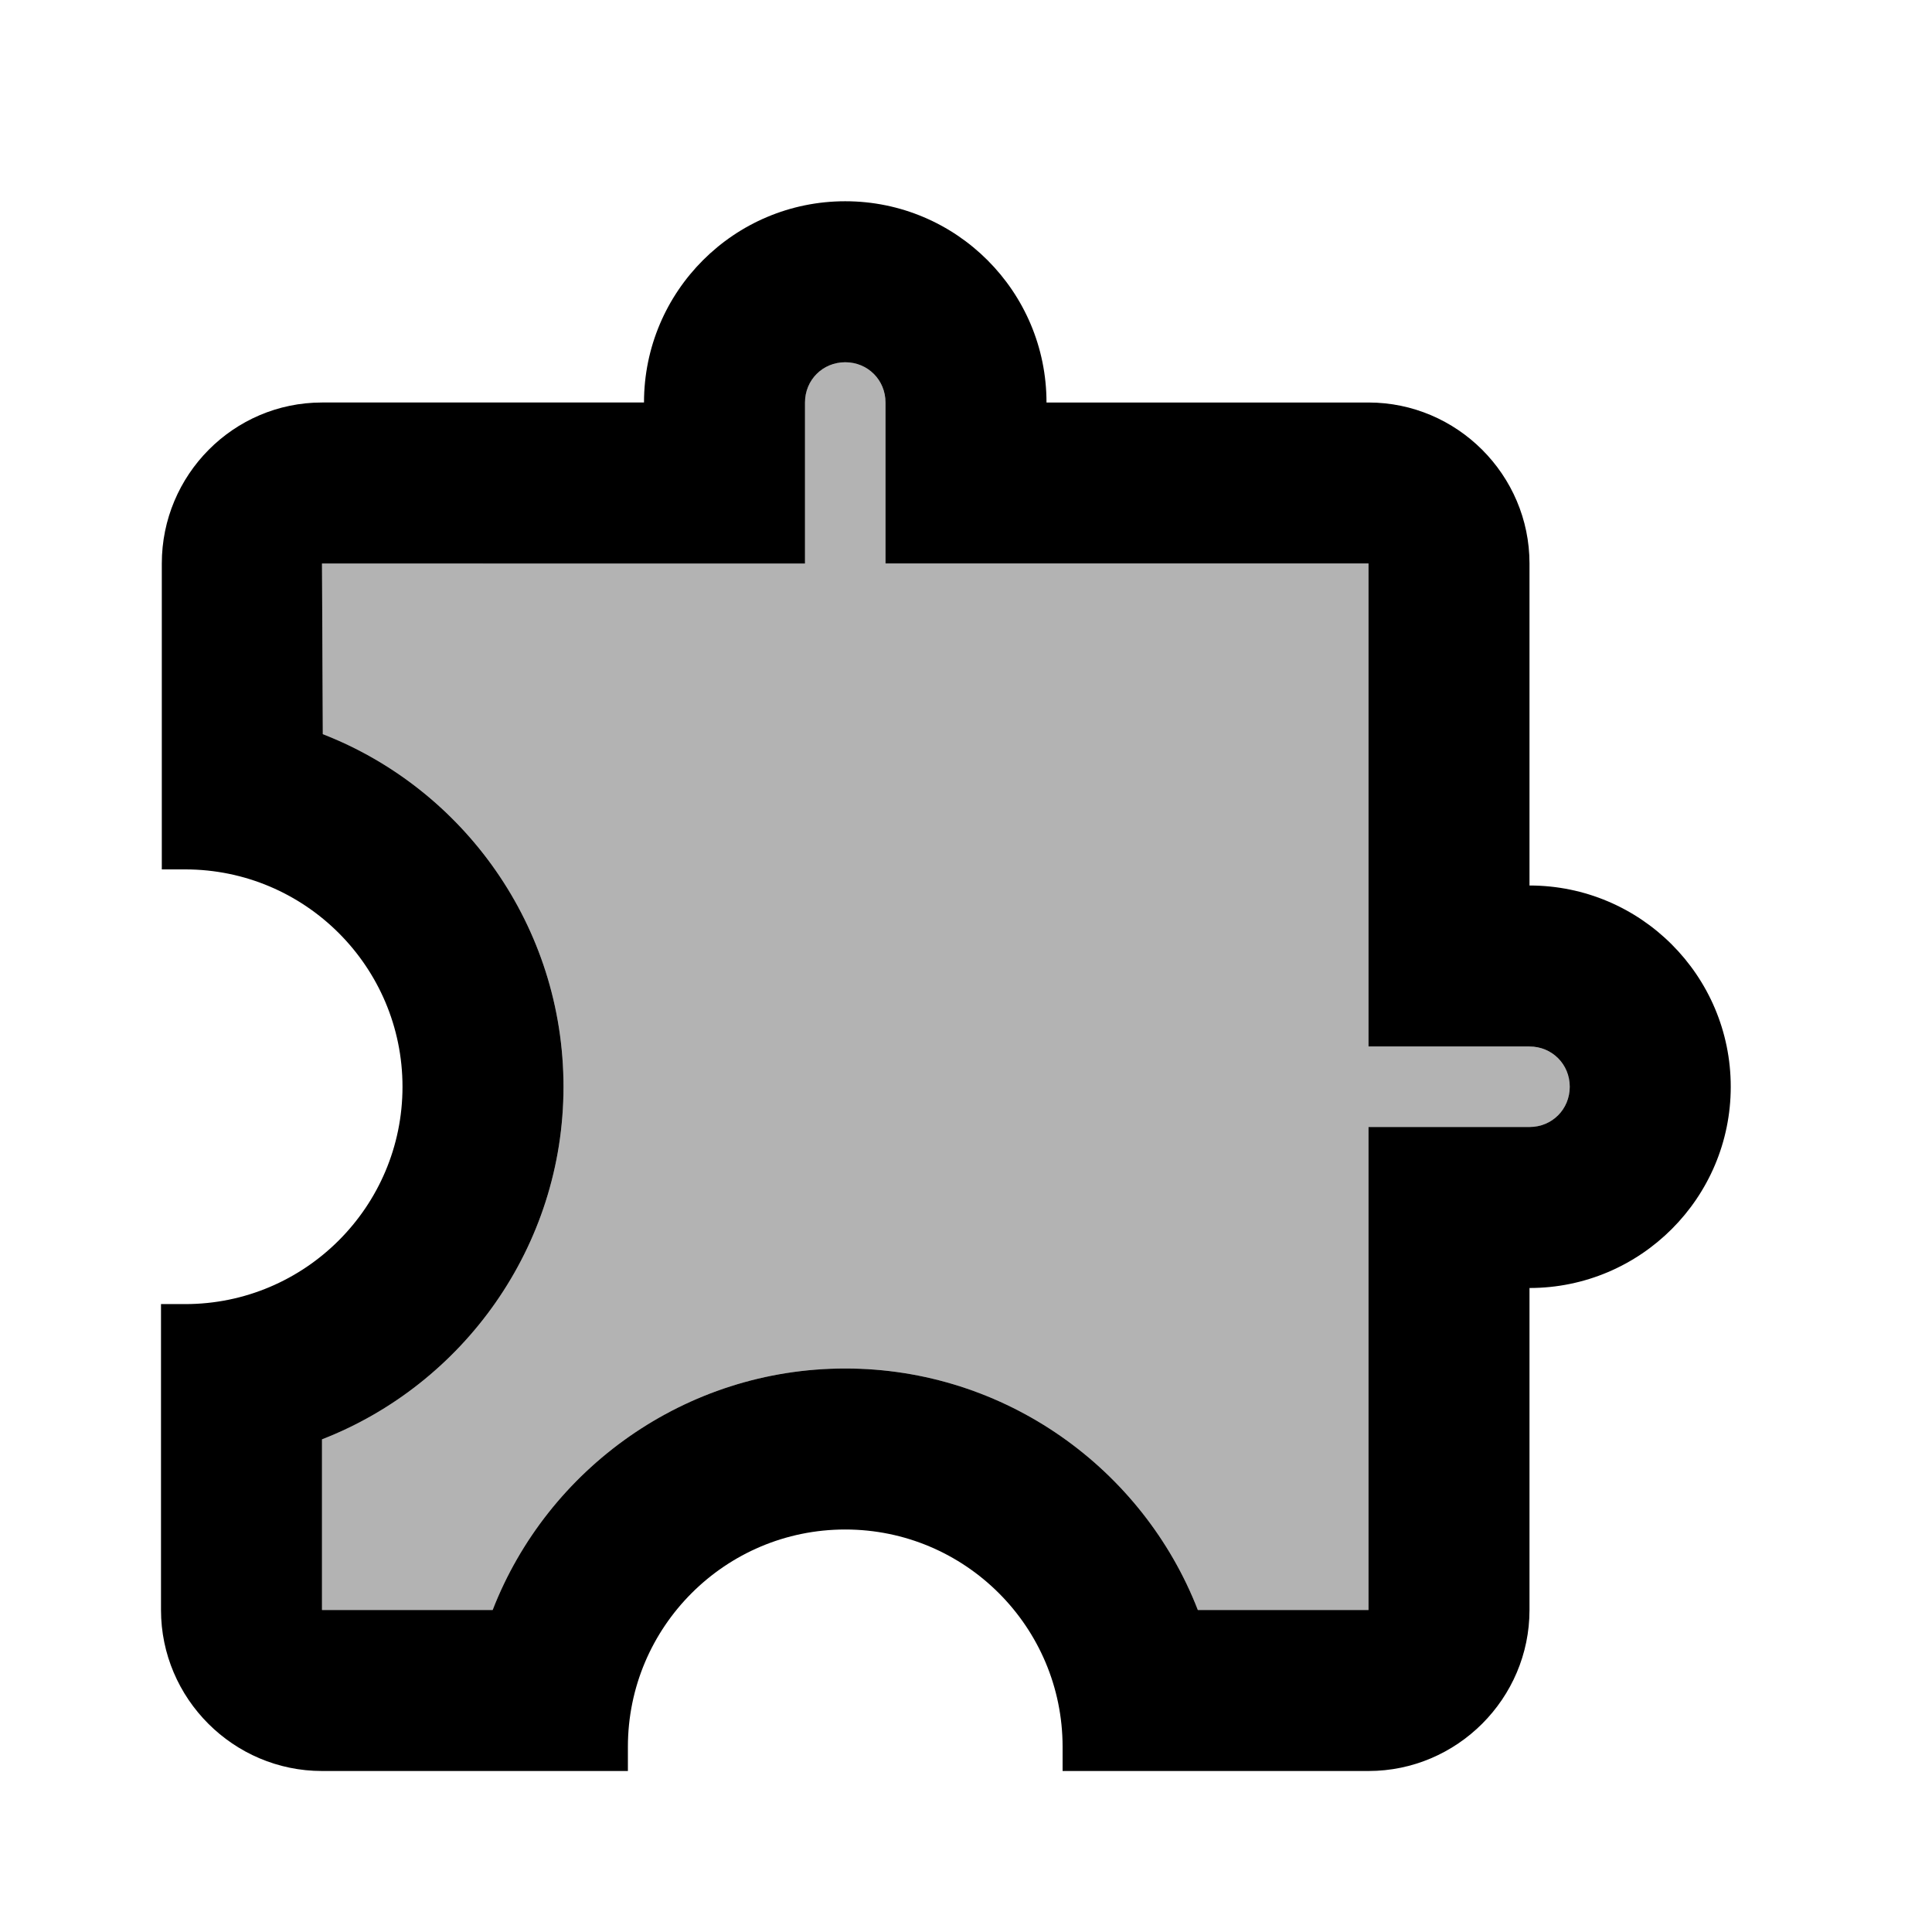 <svg xmlns="http://www.w3.org/2000/svg" viewBox="0 0 24 24" fill="currentColor"><path d="M0 0h24v24H0V0z" fill="none"/><path d="M19 13h-2V7h-6V5c0-.28-.22-.5-.5-.5s-.5.22-.5.5v2H4l.01 2.12C5.76 9.8 7 11.51 7 13.5c0 1.99-1.25 3.7-3 4.38V20h2.12c.68-1.75 2.39-3 4.38-3 1.99 0 3.7 1.25 4.38 3H17v-6h2c.28 0 .5-.22.5-.5s-.22-.5-.5-.5z" opacity=".3"/><path d="M19 11V7c0-1.1-.9-2-2-2h-4c0-1.38-1.12-2.5-2.5-2.5S8 3.62 8 5H4c-1.1 0-1.99.9-1.99 2v3.8h.29c1.49 0 2.7 1.21 2.7 2.7s-1.21 2.7-2.7 2.7H2V20c0 1.1.9 2 2 2h3.8v-.3c0-1.49 1.21-2.7 2.7-2.7s2.7 1.21 2.7 2.7v.3H17c1.1 0 2-.9 2-2v-4c1.38 0 2.5-1.12 2.5-2.5S20.38 11 19 11zm0 3h-2v6h-2.12c-.68-1.75-2.39-3-4.38-3-1.99 0-3.7 1.25-4.38 3H4v-2.12c1.75-.68 3-2.39 3-4.38 0-1.99-1.24-3.7-2.99-4.38L4 7h6V5c0-.28.22-.5.5-.5s.5.22.5.5v2h6v6h2c.28 0 .5.22.5.5s-.22.5-.5.5z"/></svg>